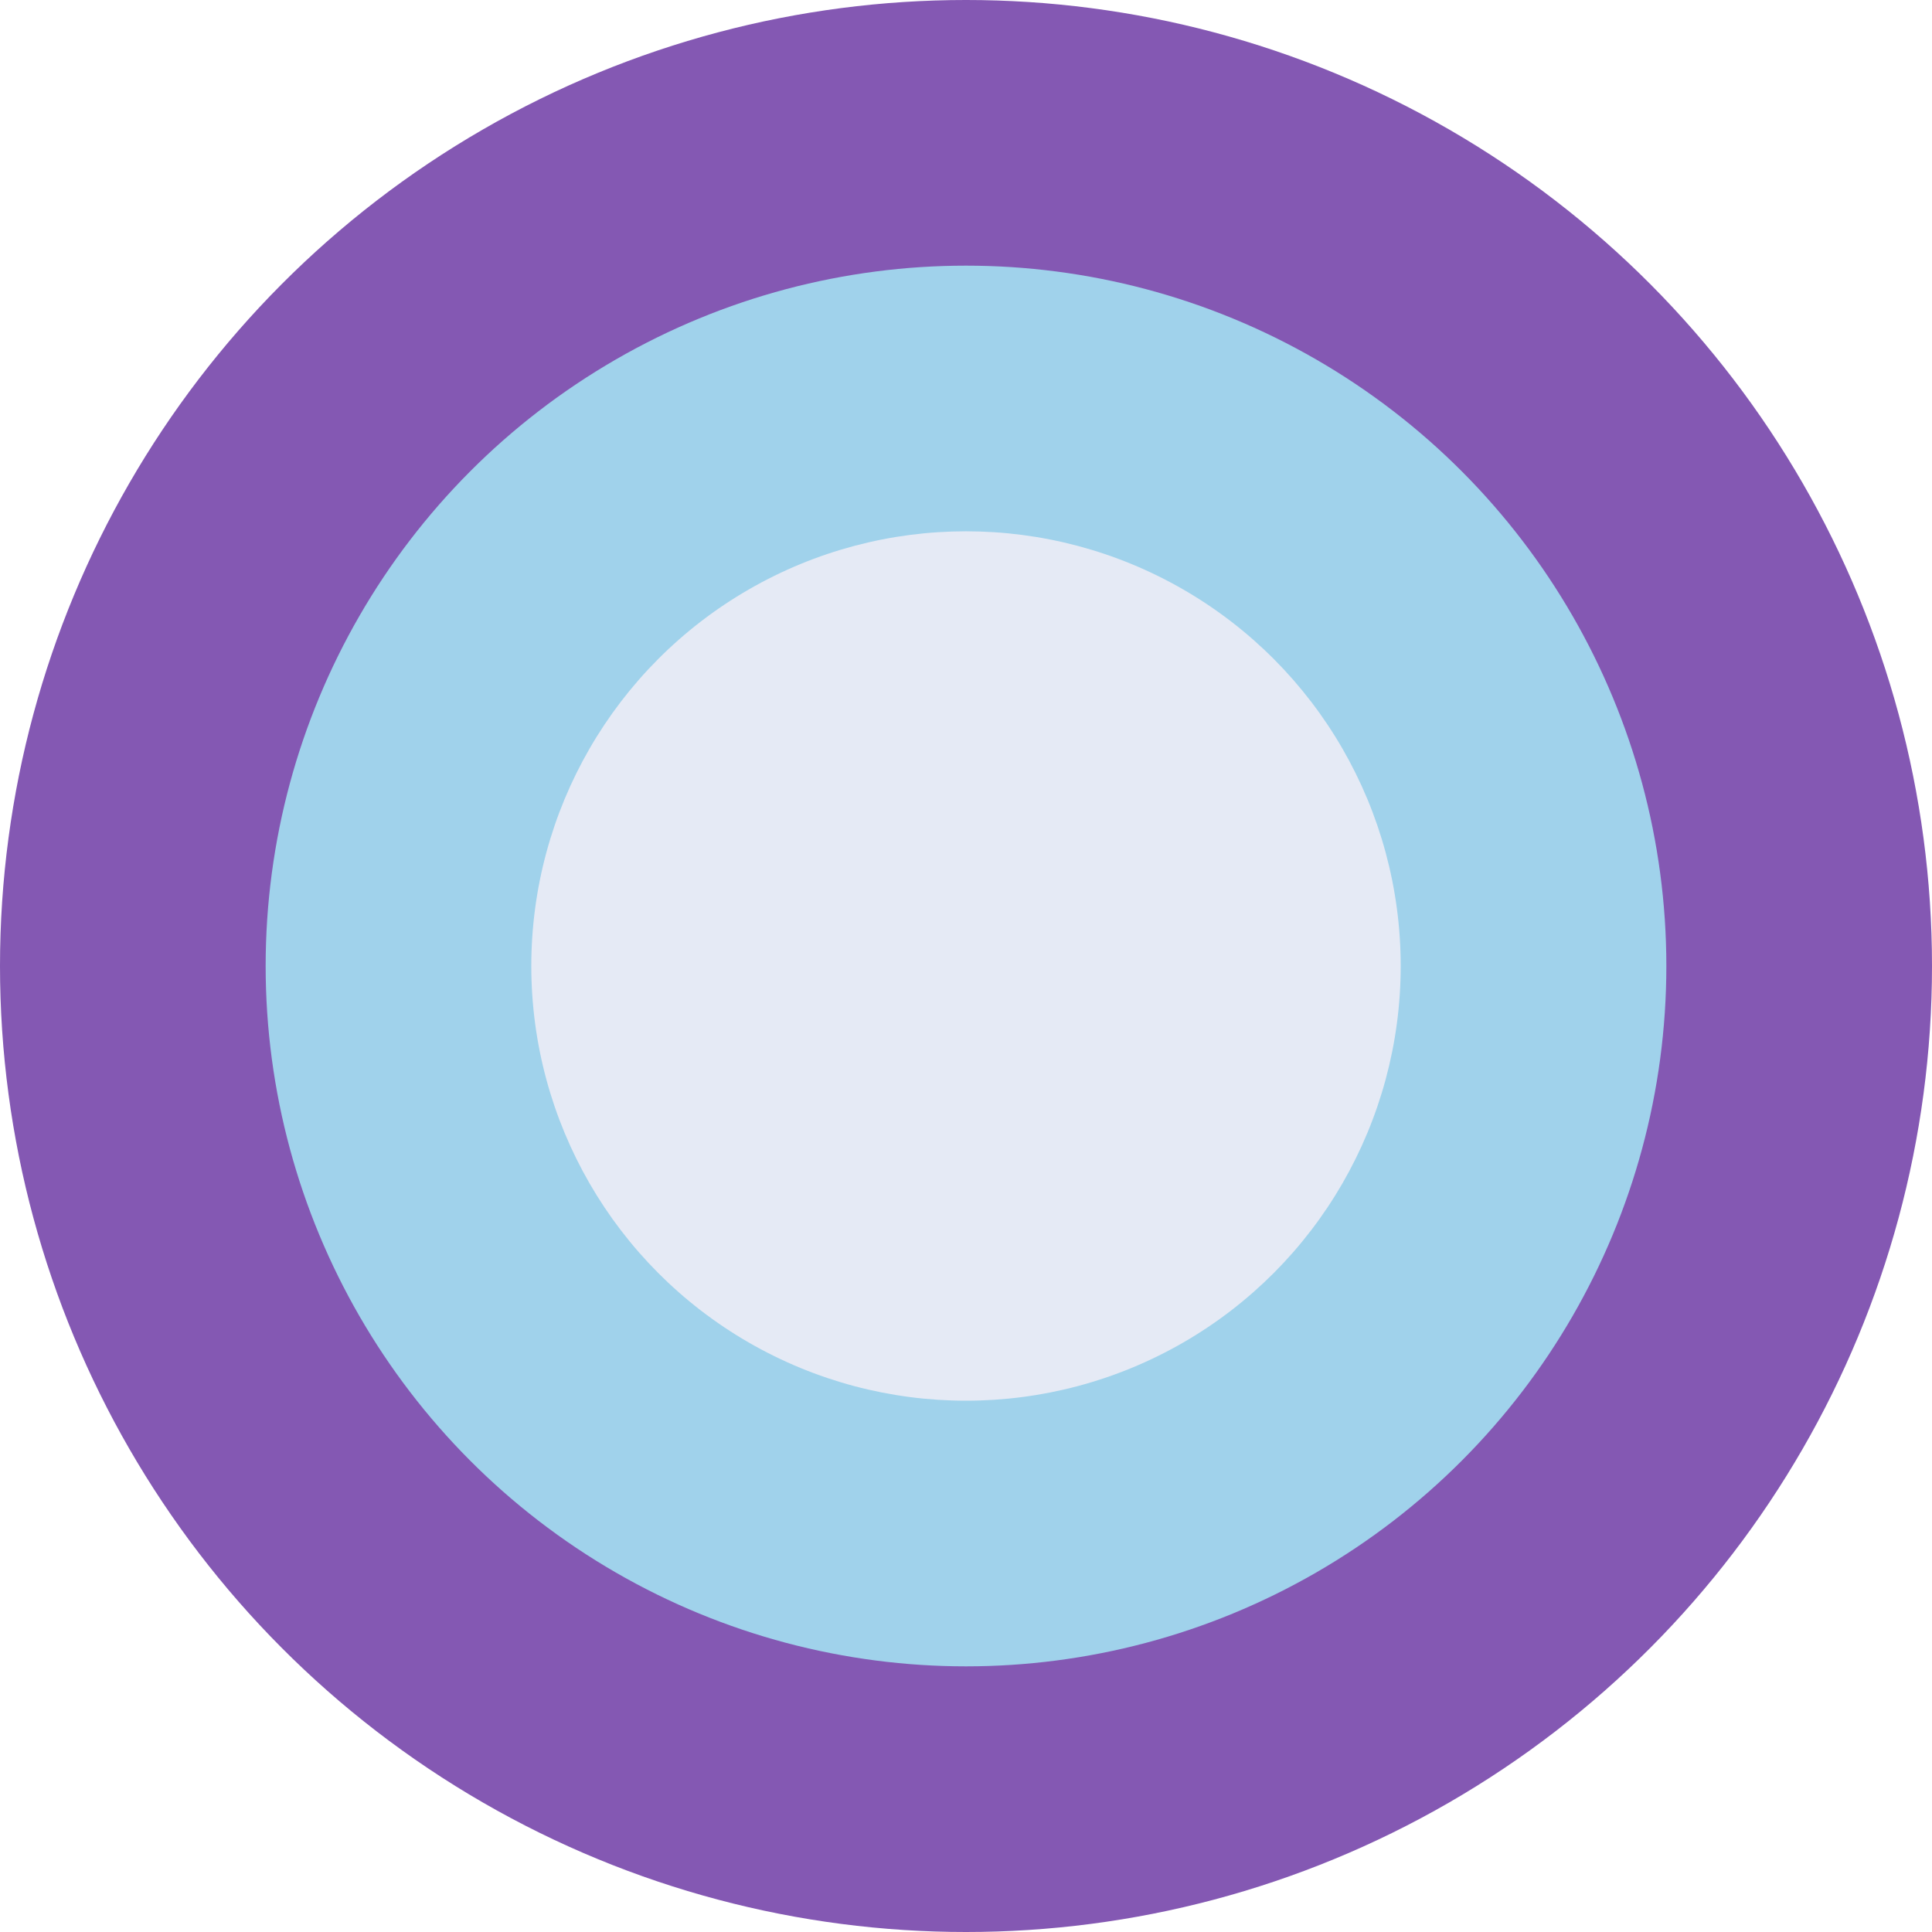 <svg version="1.1" xmlns="http://www.w3.org/2000/svg" width="800" height="800" viewBox="0 0 800 800">
	<!-- Farbreihenfolge von außen nach innen -->
	<circle fill="#8458b3" cx="400" cy="400" r="400" />
	<circle fill="#a0d2eb" cx="400" cy="400" r="290" />
	<circle fill="#e5eaf5" cx="400" cy="400" r="180" />
</svg>
